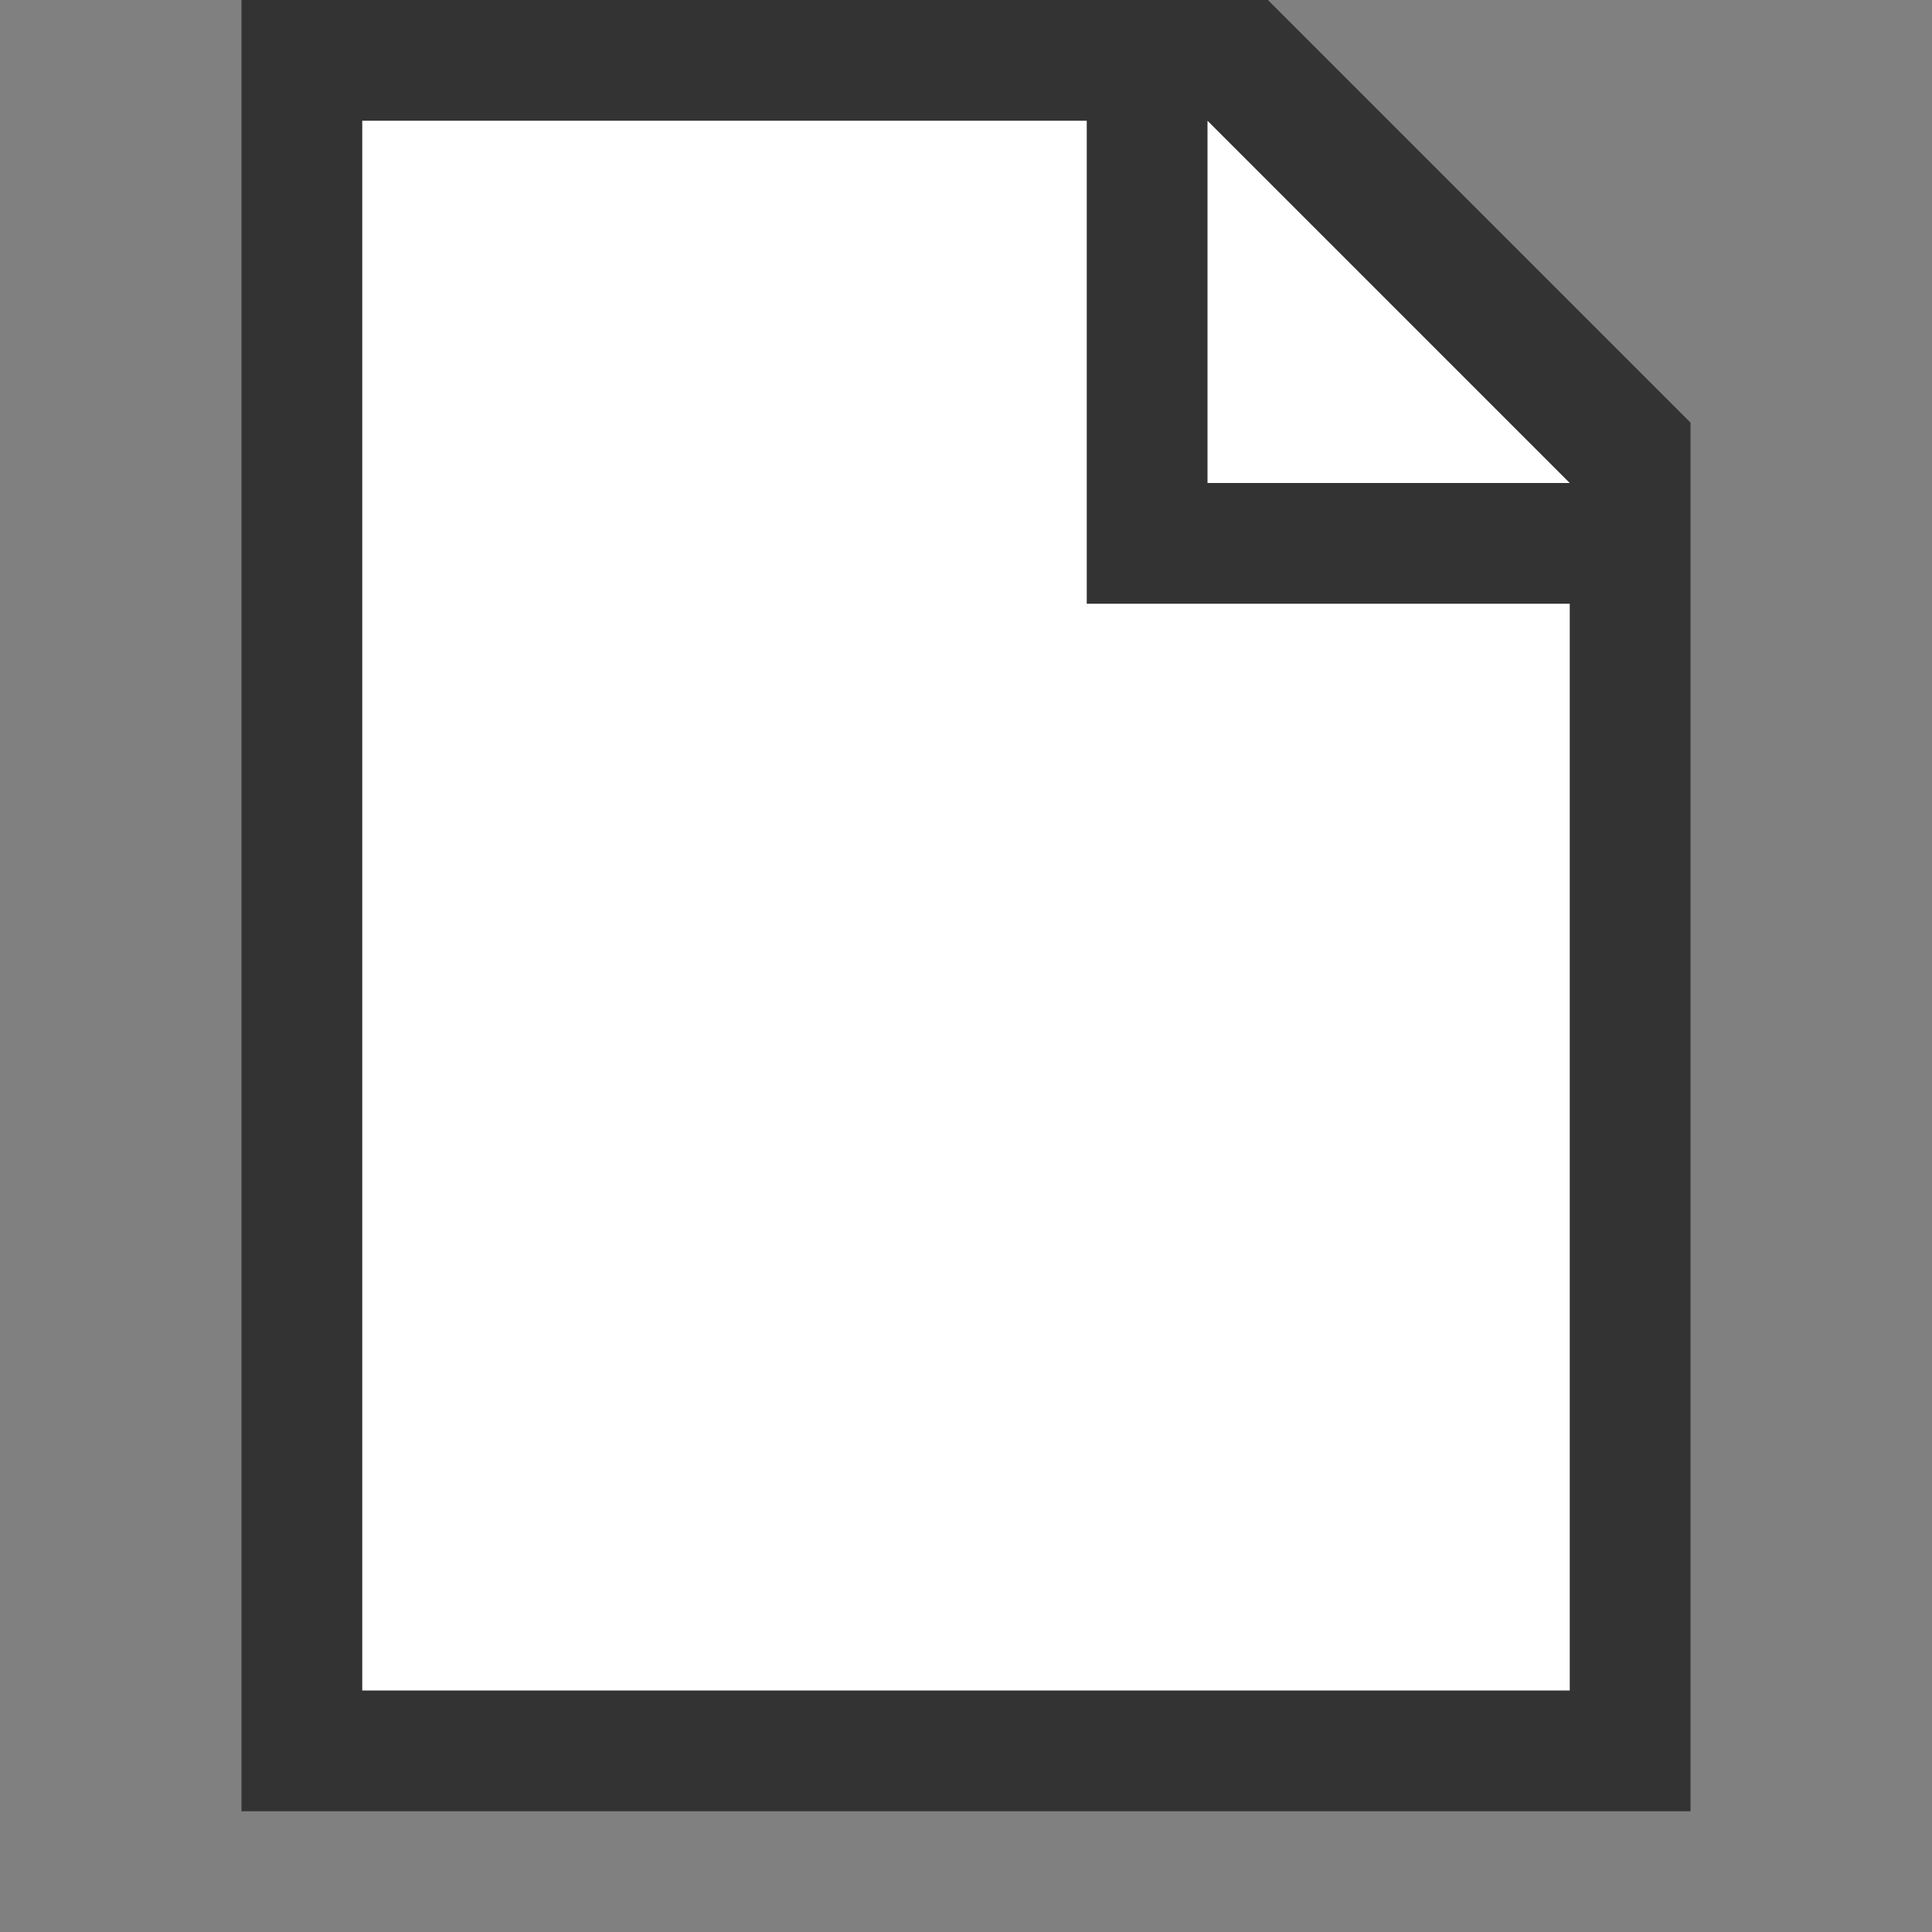 <?xml version="1.0" encoding="UTF-8"?>
<svg version="1.1" id="Layer_1" xmlns="http://www.w3.org/2000/svg" xmlns:xlink="http://www.w3.org/1999/xlink" x="0px" y="0px" viewBox="0 0 32 32" enable-background="new 0 0 32 32" xml:space="preserve"><rect x="0" y="0" width="32" height="32" fill="#808080" stroke="none"/>&#13;&#10;<polygon opacity="0.6" points="4,0 4,30 28,30 28,7 21,0 "/>
<polygon fill="#FFFFFF" points="6,2 6,28 26,28 26,10 18,10 18,2 "/>
<polygon fill="#FFFFFF" points="20,2 20,8 26,8 "/>
</svg>
